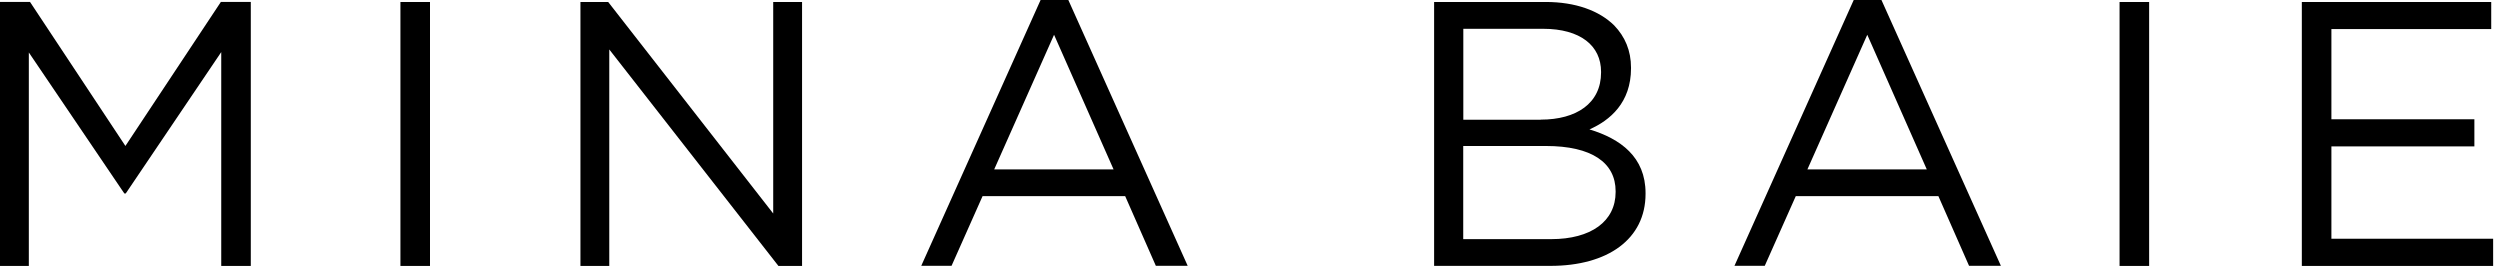 <svg xmlns="http://www.w3.org/2000/svg" fill="none" viewBox="0 0 141 15" height="15" width="141">
<path fill="black" d="M0 0.109H1.693L7.073 8.232L12.457 0.109H14.145V14.998H12.478V2.938L7.093 10.91H7.011L1.626 2.959V14.998H0V0.109Z"></path>
<path fill="black" d="M24.252 0.111H22.584V15H24.252V0.111Z"></path>
<path fill="black" d="M32.737 0.111H34.301L43.609 12.041V0.111H45.236V15H43.904L34.363 2.789V15H32.737V0.111Z"></path>
<path fill="black" d="M58.69 0H60.254L66.986 14.993H65.19L63.46 11.062H55.417L53.667 14.993H51.958L58.69 0ZM62.805 9.553L59.449 1.961L56.073 9.553H62.805Z"></path>
<path fill="black" d="M80.884 0.111H87.172C88.86 0.111 90.192 0.6 91.039 1.432C91.653 2.071 91.989 2.857 91.989 3.814V3.855C91.989 5.79 90.806 6.788 89.645 7.298C91.395 7.828 92.809 8.853 92.809 10.892V10.933C92.809 13.487 90.677 14.995 87.446 14.995H80.884V0.111ZM86.898 6.747C88.907 6.747 90.3 5.831 90.3 4.089V4.048C90.3 2.581 89.139 1.624 87.028 1.624H82.531V6.752H86.898V6.747ZM87.487 13.487C89.728 13.487 91.121 12.488 91.121 10.829V10.787C91.121 9.17 89.769 8.234 87.193 8.234H82.526V13.487H87.487Z"></path>
<path fill="black" d="M104.55 0H106.114L112.851 14.993H111.055L109.325 11.062H101.282L99.532 14.993H97.823L104.55 0ZM108.67 9.553L105.314 1.961L101.938 9.553H108.67Z"></path>
<path fill="black" d="M121.211 0.111H119.543V15H121.211V0.111Z"></path>
<path fill="black" d="M129.823 0.111H140.505V1.64H131.491V6.726H139.555V8.255H131.491V13.466H140.613V15H129.823V0.111Z"></path>
</svg>
